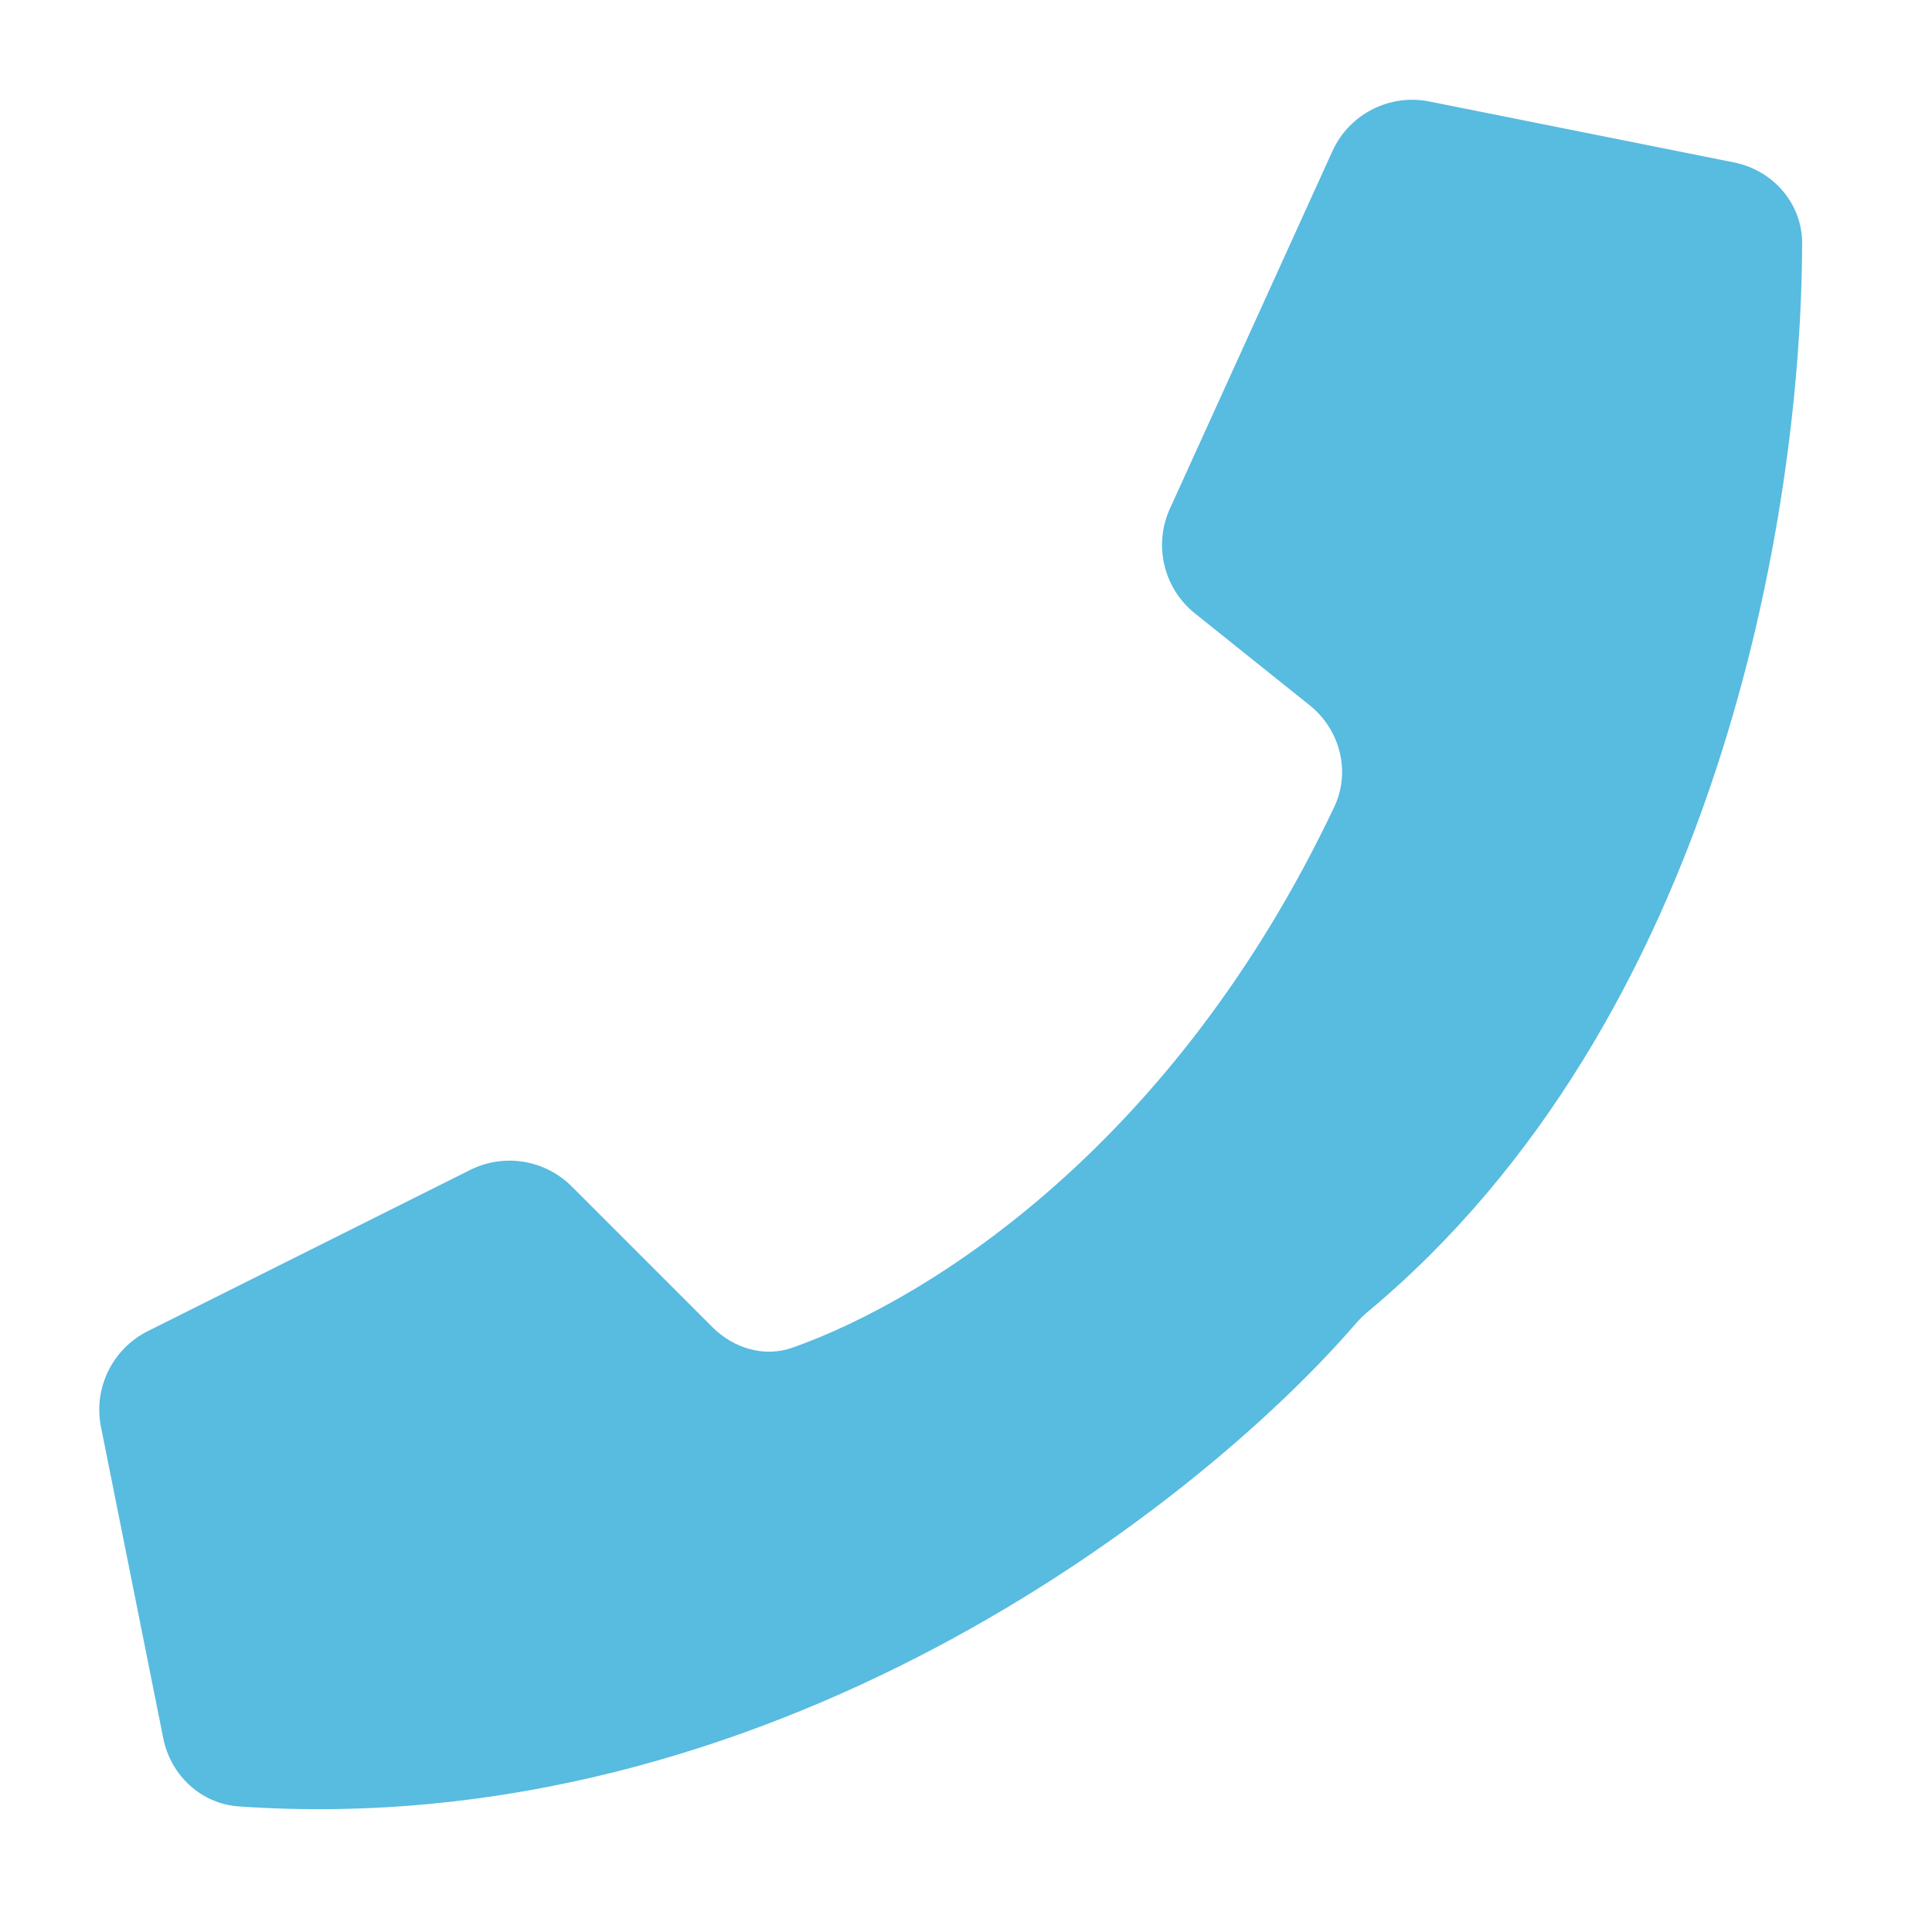 <?xml version="1.0" encoding="utf-8"?>
<svg xmlns="http://www.w3.org/2000/svg" fill="none" height="100%" overflow="visible" preserveAspectRatio="none" style="display: block;" viewBox="0 0 22 22" width="100%">
<g id="2">
<path d="M13.608 6.986L14.912 8.03C15.26 8.308 15.384 8.786 15.193 9.189C13.381 13.014 10.615 14.782 9.025 15.346C8.703 15.46 8.354 15.354 8.112 15.112L6.51 13.51C6.205 13.205 5.74 13.13 5.355 13.322L1.683 15.158C1.28 15.36 1.061 15.807 1.15 16.249L1.859 19.793C1.943 20.215 2.289 20.54 2.718 20.57C8.726 20.987 13.629 17.169 15.442 15.068C15.482 15.022 15.524 14.98 15.571 14.941C19.55 11.627 20.516 5.873 20.521 2.769C20.521 2.315 20.189 1.938 19.743 1.849L16.278 1.156C15.822 1.064 15.364 1.299 15.172 1.722L13.322 5.792C13.133 6.208 13.25 6.7 13.608 6.986Z" fill="#58BBE0" id="Vector 368"/>
</g>
</svg>